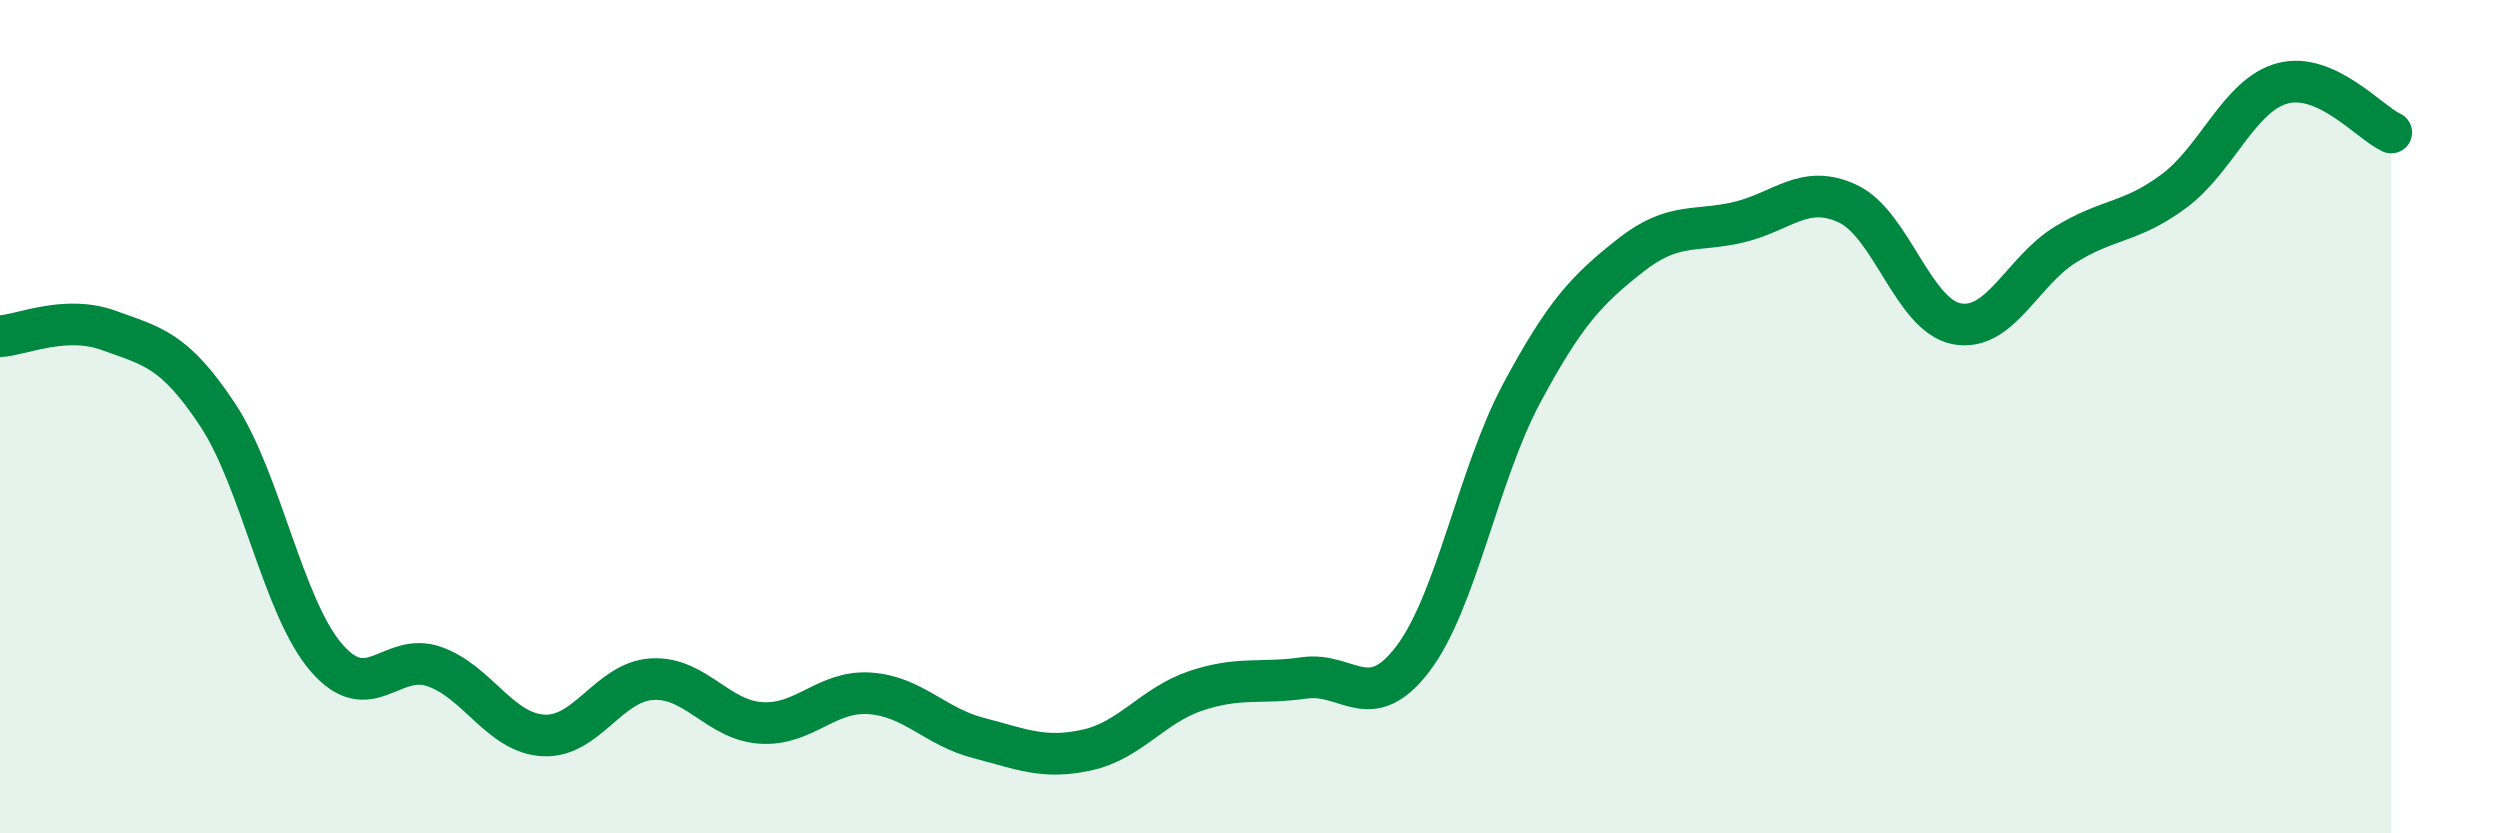 
    <svg width="60" height="20" viewBox="0 0 60 20" xmlns="http://www.w3.org/2000/svg">
      <path
        d="M 0,8.07 C 0.52,8.04 1.57,7.55 2.61,7.93 C 3.65,8.31 4.18,8.38 5.22,9.95 C 6.26,11.52 6.79,14.57 7.83,15.78 C 8.87,16.99 9.39,15.63 10.43,16 C 11.47,16.37 12,17.59 13.04,17.65 C 14.08,17.71 14.61,16.36 15.65,16.3 C 16.69,16.24 17.22,17.28 18.26,17.35 C 19.3,17.42 19.83,16.57 20.87,16.64 C 21.91,16.71 22.44,17.44 23.48,17.71 C 24.52,17.98 25.05,18.23 26.09,18 C 27.13,17.77 27.66,16.93 28.7,16.58 C 29.74,16.23 30.26,16.42 31.3,16.27 C 32.34,16.12 32.87,17.18 33.91,15.81 C 34.95,14.44 35.48,11.38 36.52,9.44 C 37.56,7.5 38.09,6.95 39.13,6.13 C 40.17,5.31 40.7,5.58 41.74,5.33 C 42.78,5.08 43.31,4.4 44.35,4.89 C 45.39,5.38 45.92,7.57 46.96,7.77 C 48,7.97 48.53,6.51 49.57,5.87 C 50.61,5.23 51.13,5.36 52.17,4.59 C 53.21,3.82 53.74,2.28 54.78,2 C 55.82,1.72 56.87,2.94 57.39,3.18L57.39 20L0 20Z"
        fill="#008740"
        opacity="0.1"
        stroke-linecap="round"
        stroke-linejoin="round"
      />
      <path
        d="M 0,8.07 C 0.52,8.04 1.57,7.55 2.61,7.93 C 3.65,8.31 4.18,8.38 5.22,9.95 C 6.26,11.52 6.79,14.57 7.83,15.78 C 8.87,16.99 9.39,15.63 10.43,16 C 11.47,16.37 12,17.59 13.04,17.65 C 14.08,17.71 14.61,16.36 15.65,16.3 C 16.69,16.24 17.22,17.28 18.26,17.35 C 19.3,17.42 19.83,16.57 20.87,16.64 C 21.91,16.71 22.44,17.44 23.48,17.71 C 24.52,17.98 25.05,18.23 26.09,18 C 27.13,17.77 27.66,16.93 28.7,16.58 C 29.74,16.23 30.26,16.42 31.3,16.27 C 32.34,16.12 32.87,17.18 33.91,15.81 C 34.95,14.44 35.48,11.38 36.52,9.44 C 37.56,7.5 38.09,6.95 39.13,6.13 C 40.17,5.31 40.7,5.58 41.74,5.33 C 42.78,5.08 43.31,4.4 44.35,4.89 C 45.39,5.38 45.92,7.57 46.96,7.77 C 48,7.97 48.53,6.51 49.57,5.87 C 50.61,5.23 51.13,5.36 52.17,4.59 C 53.21,3.82 53.74,2.28 54.78,2 C 55.82,1.72 56.87,2.94 57.39,3.18"
        stroke="#008740"
        stroke-width="1"
        fill="none"
        stroke-linecap="round"
        stroke-linejoin="round"
      />
    </svg>
  